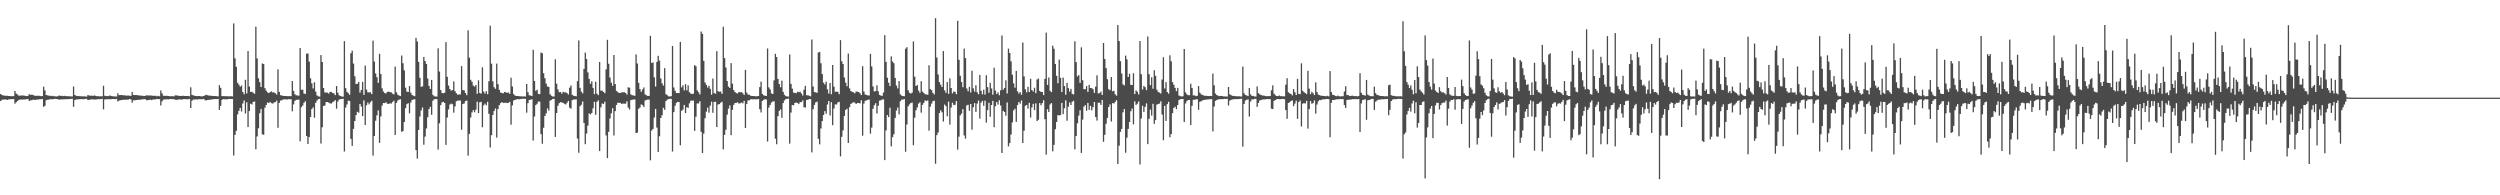 <?xml version="1.0" encoding="UTF-8"?>
<svg xmlns="http://www.w3.org/2000/svg" width="1920" height="150">
  <path d="M0 72.152h1v5.452H0zM1 72.964h1v3.683H1zM2 73.318h1v3.168H2zM3 73.345h1v3.068H3zM4 73.635h1v2.691H4zM5 73.545h1v3.253H5zM6 73.729h1v2.681H6zM7 73.745h1v2.499H7zM8 73.869h1v2.295H8zM9 73.866h1v2.216H9zM10 73.835h1v2.234H10zM11 69.873h1v9.768H11zM12 71.921h1v6.636H12zM13 72.614h1v4.953H13zM14 73.504h1v3.198H14zM15 73.385h1v3.121H15zM16 73.371h1v3.057H16zM17 73.244h1v3.284H17zM18 73.436h1v2.905H18zM19 73.630h1v2.783H19zM20 73.760h1v2.376H20zM21 73.593h1v2.552H21zM22 72.367h1v5.166H22zM23 72.852h1v4.192H23zM24 72.677h1v4.277H24zM25 73.017h1v3.492H25zM26 73.414h1v3.401H26zM27 73.605h1v2.973H27zM28 73.551h1v2.963H28zM29 73.461h1v2.945H29zM30 73.603h1v2.642H30zM31 73.830h1v2.416H31zM32 73.795h1v2.261H32zM33 66.563h1v15.462H33zM34 69.434h1v11.828H34zM35 72.946h1v4.047H35zM36 73.223h1v3.363H36zM37 73.490h1v3.059H37zM38 73.560h1v2.611H38zM39 73.811h1v2.406H39zM40 73.566h1v2.690H40zM41 73.922h1v2.120H41zM42 73.990h1v1.885H42zM43 74.072h1v1.974H43zM44 73.812h1v2.356H44zM45 73.332h1v3.284H45zM46 73.611h1v2.742H46zM47 73.579h1v2.766H47zM48 73.807h1v2.469H48zM49 73.579h1v2.657H49zM50 73.837h1v2.359H50zM51 73.831h1v2.347H51zM52 73.917h1v2.210H52zM53 73.905h1v2.196H53zM54 74.075h1v1.839H54zM55 74.095h1v1.741H55zM56 66.381h1v15.652H56zM57 72.950h1v3.888H57zM58 73.590h1v2.731H58zM59 73.758h1v2.611H59zM60 73.796h1v2.395H60zM61 73.894h1v2.306H61zM62 73.912h1v2.192H62zM63 74.041h1v2.134H63zM64 73.923h1v2.265H64zM65 74.101h1v1.837H65zM66 74.185h1v1.763H66zM67 73.083h1v3.717H67zM68 73.338h1v3.306H68zM69 73.542h1v2.971H69zM70 73.463h1v2.801H70zM71 73.611h1v2.744H71zM72 73.273h1v3.206H72zM73 73.631h1v2.742H73zM74 73.897h1v2.431H74zM75 73.847h1v2.224H75zM76 74.021h1v2.152H76zM77 73.859h1v2.277H77zM78 74.000h1v1.885H78zM79 65.825h1v18.208H79zM80 73.503h1v2.903H80zM81 73.787h1v2.453H81zM82 73.816h1v2.420H82zM83 73.771h1v2.416H83zM84 73.241h1v2.973H84zM85 73.783h1v2.401H85zM86 73.870h1v2.138H86zM87 74.057h1v1.929H87zM88 74.039h1v2.220H88zM89 74.158h1v1.807H89zM90 71.629h1v6.286H90zM91 73.040h1v4.216H91zM92 73.025h1v3.997H92zM93 72.955h1v3.791H93zM94 73.279h1v3.455H94zM95 73.113h1v3.436H95zM96 73.385h1v3.248H96zM97 73.430h1v3.080H97zM98 73.393h1v3.160H98zM99 73.539h1v2.511H99zM100 73.646h1v2.701H100zM101 70.669h1v8.175H101zM102 72.887h1v4.115H102zM103 73.009h1v4.088H103zM104 72.972h1v3.843H104zM105 73.101h1v3.701H105zM106 73.252h1v3.304H106zM107 73.391h1v3.322H107zM108 73.478h1v2.908H108zM109 73.534h1v2.742H109zM110 73.795h1v2.412H110zM111 73.625h1v2.486H111zM112 73.184h1v3.760H112zM113 73.335h1v3.602H113zM114 73.341h1v3.423H114zM115 73.334h1v3.201H115zM116 73.360h1v3.537H116zM117 73.580h1v2.830H117zM118 73.597h1v2.845H118zM119 73.542h1v2.761H119zM120 73.970h1v2.110H120zM121 73.591h1v2.451H121zM122 73.957h1v2.249H122zM123 69.494h1v11.497H123zM124 71.655h1v6.211H124zM125 73.503h1v3.062H125zM126 73.624h1v2.641H126zM127 73.651h1v2.761H127zM128 73.582h1v2.669H128zM129 73.751h1v2.577H129zM130 73.908h1v2.205H130zM131 73.875h1v2.137H131zM132 73.880h1v2.339H132zM133 73.958h1v2.054H133zM134 73.247h1v3.413H134zM135 73.267h1v3.388H135zM136 73.413h1v3.272H136zM137 73.583h1v2.664H137zM138 73.718h1v2.669H138zM139 73.688h1v2.847H139zM140 73.475h1v2.747H140zM141 73.715h1v2.382H141zM142 73.731h1v2.496H142zM143 73.711h1v2.439H143zM144 73.664h1v2.636H144zM145 73.960h1v1.975H145zM146 67.016h1v15.967H146zM147 72.845h1v4.448H147zM148 73.253h1v3.165H148zM149 73.507h1v3.035H149zM150 73.749h1v2.442H150zM151 73.881h1v2.664H151zM152 73.706h1v2.433H152zM153 73.770h1v2.448H153zM154 74.023h1v2.169H154zM155 73.997h1v2.241H155zM156 73.741h1v2.245H156zM157 73.168h1v3.773H157zM158 72.811h1v4.368H158zM159 73.177h1v3.622H159zM160 73.436h1v3.194H160zM161 73.480h1v3.103H161zM162 73.581h1v2.732H162zM163 73.710h1v2.630H163zM164 73.788h1v2.279H164zM165 73.772h1v2.311H165zM166 73.883h1v2.241H166zM167 74.024h1v1.960H167zM168 65.398h1v19.049H168zM169 67.493h1v13.763H169zM170 73.787h1v2.933H170zM171 73.807h1v2.319H171zM172 73.822h1v2.394H172zM173 73.950h1v2.346H173zM174 73.881h1v2.400H174zM175 74.008h1v1.955H175zM176 74.008h1v2.013H176zM177 73.901h1v2.055H177zM178 74.020h1v2.036H178zM179 17.995h1v101.466H179zM180 44.851h1v58.749H180zM181 51.319h1v49.141H181zM182 63.528h1v24.306H182zM183 65.033h1v20.049H183zM184 66.588h1v16.322H184zM185 65.639h1v20.022H185zM186 70.676h1v8.801H186zM187 72.379h1v4.792H187zM188 61.301h1v25.852H188zM189 71.713h1v6.863H189zM190 39.219h1v58.391H190zM191 66.387h1v18.895H191zM192 70.573h1v9.117H192zM193 70.432h1v9.795H193zM194 71.261h1v6.983H194zM195 72.041h1v5.898H195zM196 20.497h1v94.163H196zM197 44.830h1v59.957H197zM198 60.141h1v38.363H198zM199 63.054h1v23.917H199zM200 66.805h1v16.835H200zM201 48.699h1v54.491H201zM202 49.188h1v54.358H202zM203 67.738h1v14.978H203zM204 69.625h1v11.040H204zM205 70.951h1v7.751H205zM206 71.497h1v7.675H206zM207 70.772h1v7.447H207zM208 70.121h1v9.120H208zM209 70.978h1v8.604H209zM210 71.023h1v7.736H210zM211 71.647h1v6.717H211zM212 72.609h1v4.630H212zM213 53.278h1v44.863H213zM214 70.567h1v8.447H214zM215 73.061h1v4.168H215zM216 73.388h1v3.649H216zM217 73.633h1v2.721H217zM218 73.746h1v2.550H218zM219 73.707h1v2.559H219zM220 73.835h1v2.675H220zM221 73.861h1v2.335H221zM222 73.794h1v2.387H222zM223 73.897h1v2.349H223zM224 62.201h1v23.311H224zM225 69.783h1v10.373H225zM226 72.379h1v5.098H226zM227 73.231h1v3.485H227zM228 73.247h1v3.324H228zM229 73.520h1v2.981H229zM230 36.894h1v71.666H230zM231 68.979h1v13.352H231zM232 68.863h1v12.197H232zM233 71.770h1v7.143H233zM234 72.217h1v5.499H234zM235 41.200h1v63.206H235zM236 41.059h1v69.535H236zM237 47.310h1v57.892H237zM238 60.115h1v29.732H238zM239 64.009h1v19.790H239zM240 67.944h1v14.494H240zM241 63.189h1v27.216H241zM242 70.359h1v8.631H242zM243 73.276h1v3.948H243zM244 73.992h1v2.151H244zM245 74.192h1v1.697H245zM246 42.286h1v67.934H246zM247 47.611h1v50.145H247zM248 67.605h1v13.791H248zM249 70.946h1v10.126H249zM250 71.111h1v7.279H250zM251 71.111h1v7.216H251zM252 71.876h1v6.956H252zM253 70.576h1v8.855H253zM254 70.617h1v8.899H254zM255 71.489h1v7.046H255zM256 71.747h1v6.056H256zM257 73.085h1v3.836H257zM258 66.027h1v17.442H258zM259 71.183h1v6.792H259zM260 73.184h1v3.315H260zM261 73.774h1v2.321H261zM262 74.061h1v1.979H262zM263 74.230h1v1.613H263zM264 31.569h1v84.794H264zM265 67.703h1v14.872H265zM266 70.562h1v9.687H266zM267 71.583h1v5.661H267zM268 72.799h1v4.750H268zM269 40.926h1v65.730H269zM270 38.925h1v73.125H270zM271 48.833h1v50.150H271zM272 58.560h1v34.402H272zM273 64.557h1v23.792H273zM274 64.280h1v21.588H274zM275 62.935h1v23.653H275zM276 71.131h1v8.748H276zM277 69.116h1v12.681H277zM278 62.868h1v26.319H278zM279 72.844h1v4.191H279zM280 50.401h1v45.580H280zM281 68.757h1v12.114H281zM282 70.936h1v7.863H282zM283 70.982h1v9.220H283zM284 70.882h1v7.670H284zM285 72.307h1v5.052H285zM286 31.173h1v88.318H286zM287 47.252h1v57.195H287zM288 56.392h1v36.315H288zM289 59.338h1v29.238H289zM290 63.660h1v21.102H290zM291 41.299h1v68.444H291zM292 56.864h1v32.540H292zM293 67.818h1v13.274H293zM294 70.304h1v8.806H294zM295 71.461h1v7.734H295zM296 71.720h1v6.830H296zM297 70.546h1v9.081H297zM298 70.396h1v9.466H298zM299 70.717h1v8.570H299zM300 70.960h1v8.584H300zM301 71.861h1v6.425H301zM302 72.512h1v4.795H302zM303 51.111h1v52.504H303zM304 70.886h1v8.160H304zM305 72.697h1v4.526H305zM306 73.373h1v3.122H306zM307 73.798h1v2.445H307zM308 42.624h1v58.662H308zM309 48.573h1v52.108H309zM310 53.998h1v39.712H310zM311 67.326h1v15.769H311zM312 70.358h1v9.611H312zM313 70.716h1v8.558H313zM314 66.037h1v21.052H314zM315 71.189h1v7.532H315zM316 72.875h1v3.915H316zM317 73.488h1v2.894H317zM318 73.896h1v2.304H318zM319 29.103h1v86.150H319zM320 31.870h1v89.934H320zM321 47.534h1v52.327H321zM322 59.765h1v29.703H322zM323 66.667h1v18.106H323zM324 66.286h1v16.293H324zM325 43.706h1v67.472H325zM326 46.905h1v58.023H326zM327 49.101h1v49.555H327zM328 60.334h1v29.715H328zM329 66.013h1v17.800H329zM330 68.279h1v13.768H330zM331 61.365h1v26.816H331zM332 72.846h1v4.542H332zM333 73.922h1v2.261H333zM334 74.074h1v2.075H334zM335 74.194h1v1.897H335zM336 37.113h1v77.803H336zM337 54.911h1v39.771H337zM338 69.174h1v11.554H338zM339 71.422h1v7.190H339zM340 71.697h1v6.471H340zM341 71.214h1v7.874H341zM342 32.341h1v78.902H342zM343 59.013h1v31.236H343zM344 65.666h1v18.420H344zM345 68.359h1v11.976H345zM346 69.651h1v9.925H346zM347 69.179h1v10.877H347zM348 62.516h1v24.032H348zM349 70.028h1v11.697H349zM350 71.624h1v6.156H350zM351 72.763h1v4.500H351zM352 72.434h1v4.863H352zM353 72.543h1v4.576H353zM354 50.814h1v48.806H354zM355 69.210h1v10.678H355zM356 69.368h1v10.103H356zM357 71.403h1v6.217H357zM358 73.060h1v4.173H358zM359 23.228h1v96.327H359zM360 44.302h1v58.512H360zM361 61.214h1v28.977H361zM362 62.754h1v23.543H362zM363 65.714h1v18.871H363zM364 66.504h1v19.644H364zM365 65.302h1v18.943H365zM366 72.050h1v6.040H366zM367 61.692h1v25.070H367zM368 71.360h1v7.249H368zM369 71.935h1v6.257H369zM370 51.668h1v46.060H370zM371 70.321h1v10.611H371zM372 71.869h1v7.693H372zM373 70.031h1v10.798H373zM374 72.361h1v5.840H374zM375 62.435h1v24.960H375zM376 19.692h1v93.585H376zM377 48.911h1v54.913H377zM378 62.487h1v25.819H378zM379 66.960h1v18.342H379zM380 68.220h1v15.159H380zM381 48.827h1v56.875H381zM382 64.674h1v19.088H382zM383 68.948h1v11.814H383zM384 71.018h1v8.196H384zM385 71.489h1v6.923H385zM386 71.666h1v7.389H386zM387 70.656h1v8.276H387zM388 70.886h1v7.954H388zM389 71.347h1v7.825H389zM390 70.995h1v7.968H390zM391 72.018h1v6.197H391zM392 59.693h1v36.098H392zM393 66.396h1v14.529H393zM394 72.296h1v4.925H394zM395 73.332h1v3.358H395zM396 73.706h1v2.735H396zM397 73.799h1v2.274H397zM398 73.855h1v2.474H398zM399 73.981h1v2.118H399zM400 73.981h1v1.995H400zM401 74.082h1v1.763H401zM402 73.961h1v1.929H402zM403 74.129h1v1.738H403zM404 64.525h1v22.011H404zM405 70.810h1v8.469H405zM406 73.142h1v3.610H406zM407 73.366h1v3.221H407zM408 73.793h1v2.397H408zM409 38.267h1v69.662H409zM410 62.206h1v27.286H410zM411 69.766h1v10.920H411zM412 68.845h1v10.819H412zM413 72.083h1v5.848H413zM414 72.287h1v5.788H414zM415 40.320h1v62.695H415zM416 40.898h1v69.493H416zM417 56.231h1v41.890H417zM418 60.067h1v29.001H418zM419 64.208h1v22.867H419zM420 66.427h1v16.848H420zM421 66.774h1v18.241H421zM422 72.374h1v4.956H422zM423 73.531h1v3.229H423zM424 74.076h1v1.881H424zM425 74.144h1v1.754H425zM426 45.510h1v59.673H426zM427 64.281h1v22.510H427zM428 68.639h1v12.617H428zM429 70.808h1v8.426H429zM430 70.671h1v7.753H430zM431 71.935h1v6.800H431zM432 70.445h1v8.518H432zM433 71.011h1v8.743H433zM434 70.899h1v9.311H434zM435 71.529h1v7.346H435zM436 72.525h1v4.972H436zM437 67.338h1v15.352H437zM438 65.633h1v17.847H438zM439 72.783h1v4.156H439zM440 73.509h1v2.908H440zM441 73.715h1v2.714H441zM442 73.963h1v2.281H442zM443 62.315h1v44.102H443zM444 31.081h1v86.236H444zM445 67.493h1v14.064H445zM446 70.330h1v10.081H446zM447 71.659h1v6.290H447zM448 52.900h1v41.500H448zM449 40.404h1v70.318H449zM450 45.257h1v57.286H450zM451 55.592h1v40.936H451zM452 60.628h1v26.500H452zM453 64.348h1v23.473H453zM454 62.483h1v24.316H454zM455 67.497h1v15.679H455zM456 72.276h1v5.904H456zM457 62.776h1v25.372H457zM458 71.943h1v6.166H458zM459 73.085h1v3.998H459zM460 47.612h1v68.431H460zM461 69.566h1v12.851H461zM462 69.669h1v9.786H462zM463 70.626h1v9.288H463zM464 71.572h1v6.549H464zM465 53.306h1v50.751H465zM466 30.547h1v90.918H466zM467 48.969h1v52.263H467zM468 59.525h1v31.452H468zM469 63.486h1v23.486H469zM470 65.894h1v17.196H470zM471 42.232h1v61.801H471zM472 64.585h1v20.773H472zM473 69.770h1v10.794H473zM474 70.775h1v8.095H474zM475 71.404h1v7.575H475zM476 71.254h1v7.763H476zM477 70.982h1v8.913H477zM478 70.846h1v8.650H478zM479 70.793h1v8.833H479zM480 71.449h1v8.156H480zM481 72.652h1v5.186H481zM482 67.049h1v15.650H482zM483 67.308h1v16.811H483zM484 72.423h1v4.499H484zM485 73.108h1v3.541H485zM486 73.258h1v3.115H486zM487 73.615h1v2.778H487zM488 41.834h1v60.366H488zM489 48.774h1v53.047H489zM490 63.577h1v19.966H490zM491 68.423h1v14.174H491zM492 70.504h1v9.682H492zM493 68.777h1v12.003H493zM494 67.180h1v15.040H494zM495 72.488h1v4.736H495zM496 73.185h1v3.496H496zM497 73.703h1v2.787H497zM498 73.625h1v2.864H498zM499 27.500h1v95.612H499zM500 48.318h1v51.918H500zM501 47.923h1v51.119H501zM502 59.450h1v30.889H502zM503 66.470h1v17.212H503zM504 47.559h1v50.437H504zM505 42.848h1v73.827H505zM506 46.589h1v58.045H506zM507 60.237h1v30.362H507zM508 63.958h1v24.558H508zM509 65.722h1v17.060H509zM510 52.340h1v31.990H510zM511 72.332h1v5.277H511zM512 73.147h1v3.421H512zM513 74.008h1v2.101H513zM514 74.097h1v1.784H514zM515 73.866h1v2.087H515zM516 35.316h1v81.044H516zM517 67.194h1v18.920H517zM518 69.669h1v11.553H518zM519 71.437h1v7.520H519zM520 71.456h1v6.763H520zM521 71.488h1v6.883H521zM522 32.166h1v79.435H522zM523 67.134h1v17.941H523zM524 65.524h1v18.637H524zM525 69.403h1v11.188H525zM526 64.619h1v22.158H526zM527 69.377h1v12.944H527zM528 65.585h1v17.241H528zM529 70.883h1v8.499H529zM530 71.832h1v5.600H530zM531 72.255h1v5.078H531zM532 71.959h1v5.212H532zM533 50.012h1v50.517H533zM534 50.880h1v38.785H534zM535 69.374h1v10.078H535zM536 70.856h1v8.543H536zM537 72.497h1v5.214H537zM538 24.197h1v77.060H538zM539 26.027h1v91.487H539zM540 46.758h1v55.848H540zM541 63.316h1v27.496H541zM542 65.194h1v20.590H542zM543 67.268h1v15.349H543zM544 65.906h1v20.606H544zM545 68.272h1v12.850H545zM546 72.680h1v5.429H546zM547 60.295h1v26.328H547zM548 71.433h1v6.851H548zM549 72.064h1v6.135H549zM550 39.338h1v58.264H550zM551 70.075h1v10.231H551zM552 70.468h1v9.479H552zM553 70.304h1v8.580H553zM554 72.064h1v6.063H554zM555 20.534h1v94.202H555zM556 44.667h1v58.906H556zM557 51.816h1v47.798H557zM558 62.259h1v25.767H558zM559 66.490h1v16.952H559zM560 67.579h1v13.361H560zM561 48.489h1v55.344H561zM562 64.255h1v20.050H562zM563 69.190h1v11.335H563zM564 70.665h1v8.438H564zM565 71.532h1v7.491H565zM566 71.791h1v6.730H566zM567 70.608h1v8.923H567zM568 70.934h1v8.351H568zM569 70.715h1v8.040H569zM570 71.637h1v7.746H570zM571 72.896h1v4.554H571zM572 53.682h1v44.600H572zM573 71.051h1v8.753H573zM574 72.589h1v4.561H574zM575 72.762h1v4.263H575zM576 73.494h1v2.824H576zM577 73.719h1v2.471H577zM578 73.727h1v2.670H578zM579 73.810h1v2.341H579zM580 73.968h1v2.371H580zM581 73.868h1v2.410H581zM582 73.694h1v2.319H582zM583 66.923h1v16.941H583zM584 62.677h1v23.719H584zM585 72.080h1v5.501H585zM586 73.095h1v3.550H586zM587 73.551h1v2.617H587zM588 73.690h1v2.744H588zM589 37.244h1v71.433H589zM590 67.136h1v15.487H590zM591 68.702h1v11.909H591zM592 71.771h1v6.979H592zM593 72.190h1v5.721H593zM594 61.760h1v16.079H594zM595 41.298h1v65.234H595zM596 43.837h1v66.943H596zM597 60.643h1v28.619H597zM598 64.532h1v20.603H598zM599 66.972h1v17.055H599zM600 61.923h1v28.537H600zM601 70.567h1v8.609H601zM602 72.801h1v4.290H602zM603 73.814h1v2.287H603zM604 74.044h1v1.841H604zM605 74.169h1v1.550H605zM606 41.830h1v68.461H606zM607 64.392h1v22.108H607zM608 68.077h1v12.586H608zM609 71.127h1v9.779H609zM610 71.275h1v7.792H610zM611 71.642h1v7.090H611zM612 70.431h1v8.669H612zM613 70.834h1v9.072H613zM614 70.419h1v8.023H614zM615 71.743h1v6.673H615zM616 73.349h1v3.774H616zM617 68.897h1v13.495H617zM618 65.947h1v16.713H618zM619 73.096h1v3.643H619zM620 73.236h1v3.401H620zM621 73.524h1v2.526H621zM622 74.001h1v2.149H622zM623 30.387h1v86.632H623zM624 66.385h1v17.508H624zM625 70.720h1v9.847H625zM626 70.899h1v7.722H626zM627 71.337h1v6.733H627zM628 40.321h1v66.334H628zM629 39.861h1v71.010H629zM630 48.603h1v50.060H630zM631 56.862h1v36.117H631zM632 63.496h1v24.819H632zM633 64.856h1v20.484H633zM634 62.738h1v24.587H634zM635 68.555h1v11.649H635zM636 71.816h1v5.732H636zM637 63.748h1v24.919H637zM638 72.331h1v6.170H638zM639 49.905h1v46.243H639zM640 66.514h1v16.816H640zM641 70.481h1v9.674H641zM642 70.363h1v9.847H642zM643 70.539h1v8.110H643zM644 72.358h1v5.815H644zM645 30.827h1v89.271H645zM646 47.063h1v58.010H646zM647 49.184h1v50.982H647zM648 59.544h1v29.477H648zM649 63.449h1v20.988H649zM650 66.248h1v17.236H650zM651 41.102h1v68.664H651zM652 67.900h1v14.376H652zM653 69.872h1v9.986H653zM654 70.605h1v8.394H654zM655 70.912h1v7.603H655zM656 71.696h1v7.153H656zM657 70.363h1v9.500H657zM658 70.347h1v8.772H658zM659 70.704h1v8.405H659zM660 71.557h1v7.887H660zM661 73.021h1v3.959H661zM662 50.830h1v53.384H662zM663 70.297h1v9.266H663zM664 72.543h1v4.885H664zM665 72.951h1v4.158H665zM666 73.283h1v3.402H666zM667 73.377h1v2.993H667zM668 41.361h1v61.300H668zM669 50.972h1v47.042H669zM670 66.409h1v17.141H670zM671 70.227h1v10.546H671zM672 69.956h1v9.291H672zM673 65.547h1v21.661H673zM674 70.116h1v11.098H674zM675 72.863h1v4.459H675zM676 73.425h1v3.558H676zM677 73.583h1v2.842H677zM678 71.044h1v5.311H678zM679 26.982h1v96.015H679zM680 47.525h1v52.618H680zM681 59.682h1v28.712H681zM682 63.475h1v26.479H682zM683 66.078h1v16.668H683zM684 43.338h1v69.096H684zM685 47.228h1v58.197H685zM686 48.553h1v54.584H686zM687 59.867h1v30.722H687zM688 65.667h1v19.233H688zM689 67.876h1v14.706H689zM690 62.234h1v25.592H690zM691 72.432h1v5.305H691zM692 73.494h1v3.013H692zM693 73.804h1v2.709H693zM694 73.909h1v2.152H694zM695 37.364h1v79.158H695zM696 36.246h1v59.325H696zM697 69.300h1v12.359H697zM698 71.250h1v8.942H698zM699 71.866h1v7.279H699zM700 71.124h1v7.663H700zM701 31.780h1v79.779H701zM702 58.871h1v31.563H702zM703 66.058h1v18.687H703zM704 65.320h1v17.148H704zM705 69.562h1v10.016H705zM706 71.294h1v7.264H706zM707 62.368h1v24.141H707zM708 70.347h1v10.182H708zM709 71.380h1v7.670H709zM710 72.406h1v4.679H710zM711 72.487h1v5.016H711zM712 72.776h1v4.383H712zM713 50.110h1v50.243H713zM714 68.468h1v13.474H714zM715 69.266h1v10.279H715zM716 71.364h1v6.315H716zM717 72.529h1v4.819H717zM718 13.954h1v111.806H718zM719 44.154h1v59.631H719zM720 57.206h1v44.547H720zM721 63.062h1v23.795H721zM722 65.067h1v19.692H722zM723 66.800h1v19.411H723zM724 39.197h1v54.166H724zM725 69.391h1v10.926H725zM726 71.269h1v10.253H726zM727 63.023h1v26.336H727zM728 72.039h1v6.032H728zM729 60.159h1v35.539H729zM730 67.587h1v15.006H730zM731 71.753h1v7.124H731zM732 70.295h1v10.386H732zM733 70.566h1v9.848H733zM734 72.352h1v5.281H734zM735 15.955h1v98.926H735zM736 45.943h1v59.027H736zM737 58.151h1v30.521H737zM738 63.028h1v24.215H738zM739 66.955h1v16.879H739zM740 37.302h1v66.738H740zM741 44.612h1v61.906H741zM742 67.959h1v12.980H742zM743 70.108h1v10.368H743zM744 66.667h1v18.436H744zM745 71.022h1v8.854H745zM746 54.309h1v45.289H746zM747 67.859h1v14.538H747zM748 70.368h1v8.849H748zM749 65.491h1v20.489H749zM750 70.862h1v8.726H750zM751 72.396h1v4.887H751zM752 57.571h1v33.519H752zM753 69.755h1v9.113H753zM754 72.430h1v5.024H754zM755 68.869h1v12.388H755zM756 72.636h1v4.653H756zM757 57.799h1v36.374H757zM758 66.928h1v17.702H758zM759 71.250h1v7.692H759zM760 63.597h1v26.087H760zM761 67.955h1v12.746H761zM762 72.691h1v4.795H762zM763 52.008h1v45.688H763zM764 69.548h1v12.031H764zM765 72.201h1v6.125H765zM766 70.938h1v9.407H766zM767 73.152h1v3.848H767zM768 69.398h1v11.672H768zM769 27.246h1v90.271H769zM770 68.910h1v16.257H770zM771 67.563h1v18.467H771zM772 61.671h1v27.190H772zM773 71.761h1v6.946H773zM774 37.303h1v75.126H774zM775 40.663h1v69.265H775zM776 47.152h1v56.177H776zM777 57.409h1v36.605H777zM778 63.977h1v20.806H778zM779 67.310h1v16.193H779zM780 54.488h1v39.124H780zM781 70.118h1v10.572H781zM782 71.818h1v6.531H782zM783 70.694h1v8.912H783zM784 72.746h1v4.428H784zM785 32.650h1v77.223H785zM786 58.638h1v41.783H786zM787 68.564h1v12.705H787zM788 70.908h1v9.671H788zM789 66.664h1v16.755H789zM790 70.661h1v8.355H790zM791 60.477h1v29.780H791zM792 69.149h1v13.390H792zM793 70.286h1v9.439H793zM794 67.401h1v17.130H794zM795 71.562h1v7.851H795zM796 61.037h1v31.871H796zM797 60.295h1v31.665H797zM798 69.858h1v9.295H798zM799 70.595h1v10.269H799zM800 70.602h1v8.606H800zM801 73.081h1v3.927H801zM802 60.569h1v30.975H802zM803 25.025h1v93.699H803zM804 65.231h1v18.659H804zM805 59.507h1v26.492H805zM806 69.725h1v10.524H806zM807 70.743h1v8.432H807zM808 35.065h1v81.142H808zM809 37.410h1v73.864H809zM810 49.098h1v50.110H810zM811 58.230h1v35.488H811zM812 63.881h1v24.545H812zM813 45.752h1v42.932H813zM814 59.761h1v28.585H814zM815 70.729h1v8.299H815zM816 59.608h1v28.022H816zM817 66.119h1v17.007H817zM818 72.744h1v4.325H818zM819 63.597h1v29.109H819zM820 67.689h1v14.258H820zM821 70.324h1v8.378H821zM822 68.269h1v12.387H822zM823 72.023h1v6.124H823zM824 72.548h1v4.871H824zM825 31.717h1v83.000H825zM826 47.701h1v56.803H826zM827 58.666h1v36.048H827zM828 57.638h1v31.129H828zM829 63.641h1v21.019H829zM830 36.349h1v81.121H830zM831 61.615h1v30.215H831zM832 68.497h1v13.381H832zM833 68.512h1v12.233H833zM834 66.118h1v18.930H834zM835 70.574h1v8.406H835zM836 65.179h1v19.223H836zM837 67.571h1v13.746H837zM838 67.695h1v17.091H838zM839 68.545h1v13.736H839zM840 71.320h1v6.999H840zM841 66.501h1v23.377H841zM842 57.832h1v34.800H842zM843 71.742h1v7.150H843zM844 71.542h1v7.357H844zM845 70.328h1v10.248H845zM846 72.887h1v3.896H846zM847 33.025h1v75.883H847zM848 45.281h1v58.249H848zM849 52.336h1v42.694H849zM850 60.800h1v29.702H850zM851 68.451h1v13.782H851zM852 69.288h1v10.878H852zM853 59.144h1v34.199H853zM854 70.089h1v9.074H854zM855 69.727h1v9.768H855zM856 72.450h1v5.740H856zM857 73.450h1v3.545H857zM858 19.234h1v106.751H858zM859 31.553h1v80.355H859zM860 46.966h1v54.297H860zM861 56.418h1v42.600H861zM862 64.886h1v21.363H862zM863 65.598h1v18.186H863zM864 42.714h1v74.577H864zM865 45.604h1v60.136H865zM866 59.107h1v39.858H866zM867 56.661h1v37.023H867zM868 65.190h1v20.254H868zM869 65.287h1v18.087H869zM870 56.283h1v39.261H870zM871 72.236h1v5.562H871zM872 69.412h1v11.154H872zM873 70.442h1v9.169H873zM874 72.503h1v5.421H874zM875 31.474h1v94.823H875zM876 56.982h1v34.015H876zM877 68.760h1v12.426H877zM878 66.014h1v19.952H878zM879 66.961h1v15.123H879zM880 69.209h1v10.199H880zM881 28.020h1v82.687H881zM882 56.964h1v34.291H882zM883 65.367h1v18.814H883zM884 59.331h1v29.472H884zM885 68.145h1v11.581H885zM886 53.889h1v41.227H886zM887 58.253h1v33.942H887zM888 68.864h1v11.504H888zM889 70.592h1v9.294H889zM890 71.117h1v8.459H890zM891 71.851h1v5.947H891zM892 61.101h1v26.866H892zM893 43.969h1v63.772H893zM894 67.940h1v13.361H894zM895 63.066h1v29.809H895zM896 70.698h1v9.293H896zM897 71.926h1v6.266H897zM898 42.479h1v63.003H898zM899 47.044h1v55.937H899zM900 63.084h1v23.782H900zM901 65.080h1v17.800H901zM902 67.505h1v14.481H902zM903 69.994h1v13.838H903zM904 67.480h1v13.141H904zM905 73.371h1v3.504H905zM906 73.894h1v2.272H906zM907 74.108h1v1.936H907zM908 73.948h1v2.065H908zM909 37.613h1v56.102H909zM910 70.898h1v8.618H910zM911 72.441h1v5.253H911zM912 73.121h1v3.671H912zM913 73.120h1v3.611H913zM914 64.312h1v31.743H914zM915 67.509h1v13.764H915zM916 73.291h1v3.352H916zM917 73.215h1v3.399H917zM918 73.844h1v2.488H918zM919 73.553h1v2.613H919zM920 66.113h1v18.188H920zM921 71.159h1v7.074H921zM922 72.449h1v5.270H922zM923 72.878h1v4.302H923zM924 73.342h1v3.423H924zM925 73.607h1v3.067H925zM926 73.532h1v2.861H926zM927 73.705h1v2.749H927zM928 73.766h1v2.454H928zM929 73.686h1v2.554H929zM930 73.759h1v2.326H930zM931 56.514h1v44.453H931zM932 65.559h1v16.260H932zM933 71.852h1v5.625H933zM934 72.962h1v3.877H934zM935 73.512h1v2.808H935zM936 73.853h1v2.401H936zM937 73.701h1v2.503H937zM938 73.674h1v2.435H938zM939 74.017h1v2.105H939zM940 74.012h1v1.882H940zM941 74.067h1v1.986H941zM942 74.177h1v1.677H942zM943 66.827h1v14.164H943zM944 72.373h1v4.924H944zM945 73.062h1v3.659H945zM946 73.627h1v2.741H946zM947 73.627h1v2.620H947zM948 73.842h1v2.271H948zM949 73.930h1v2.196H949zM950 73.931h1v2.182H950zM951 73.904h1v2.161H951zM952 74.097h1v1.832H952zM953 74.162h1v1.664H953zM954 51.110h1v61.471H954zM955 71.611h1v8.229H955zM956 72.983h1v4.239H956zM957 73.342h1v3.316H957zM958 73.837h1v2.465H958zM959 67.533h1v21.965H959zM960 72.446h1v5.535H960zM961 73.657h1v2.654H961zM962 73.618h1v2.842H962zM963 74.154h1v1.786H963zM964 74.164h1v1.752H964zM965 66.358h1v15.698H965zM966 71.540h1v7.494H966zM967 72.456h1v4.678H967zM968 72.965h1v3.889H968zM969 73.354h1v3.103H969zM970 73.354h1v3.025H970zM971 73.630h1v2.722H971zM972 73.889h1v2.286H972zM973 73.831h1v2.225H973zM974 73.832h1v2.344H974zM975 73.783h1v2.356H975zM976 69.315h1v14.139H976zM977 65.545h1v18.220H977zM978 71.931h1v5.541H978zM979 73.177h1v3.613H979zM980 73.741h1v2.491H980zM981 73.830h1v2.177H981zM982 73.296h1v2.887H982zM983 73.834h1v2.361H983zM984 73.901h1v2.133H984zM985 73.909h1v2.082H985zM986 74.014h1v2.251H986zM987 65.039h1v19.494H987zM988 60.074h1v31.163H988zM989 70.906h1v8.129H989zM990 71.686h1v6.800H990zM991 72.202h1v5.356H991zM992 73.258h1v3.866H992zM993 68.387h1v13.166H993zM994 70.854h1v8.714H994zM995 72.941h1v4.298H995zM996 60.564h1v30.736H996zM997 72.020h1v6.367H997zM998 72.320h1v4.866H998zM999 48.623h1v48.494H999zM1000 69.723h1v9.892H1000zM1001 70.809h1v8.373H1001zM1002 71.529h1v8.005H1002zM1003 72.305h1v5.135H1003zM1004 54.375h1v44.376H1004zM1005 68.028h1v15.805H1005zM1006 72.314h1v5.316H1006zM1007 70.434h1v9.211H1007zM1008 71.619h1v7.577H1008zM1009 73.021h1v4.096H1009zM1010 63.245h1v23.997H1010zM1011 70.763h1v9.518H1011zM1012 72.649h1v5.162H1012zM1013 73.067h1v3.728H1013zM1014 73.477h1v3.451H1014zM1015 73.568h1v2.796H1015zM1016 73.718h1v2.495H1016zM1017 73.699h1v2.611H1017zM1018 73.995h1v2.091H1018zM1019 73.555h1v2.472H1019zM1020 73.982h1v2.190H1020zM1021 54.591h1v50.807H1021zM1022 70.682h1v8.199H1022zM1023 72.821h1v3.998H1023zM1024 72.939h1v3.894H1024zM1025 73.670h1v2.805H1025zM1026 73.899h1v2.372H1026zM1027 73.415h1v2.827H1027zM1028 73.936h1v2.226H1028zM1029 74.024h1v1.959H1029zM1030 73.948h1v2.173H1030zM1031 73.873h1v2.329H1031zM1032 70.221h1v10.517H1032zM1033 66.219h1v16.724H1033zM1034 73.009h1v3.814H1034zM1035 73.024h1v3.572H1035zM1036 73.800h1v2.695H1036zM1037 73.673h1v2.812H1037zM1038 73.390h1v2.803H1038zM1039 73.796h1v2.327H1039zM1040 73.848h1v2.332H1040zM1041 73.759h1v2.337H1041zM1042 74.048h1v2.199H1042zM1043 73.668h1v2.365H1043zM1044 56.216h1v45.168H1044zM1045 71.248h1v8.167H1045zM1046 72.812h1v4.089H1046zM1047 73.003h1v3.527H1047zM1048 73.489h1v2.756H1048zM1049 61.413h1v30.575H1049zM1050 72.649h1v4.417H1050zM1051 73.392h1v3.398H1051zM1052 73.819h1v2.583H1052zM1053 73.886h1v2.120H1053zM1054 73.916h1v2.088H1054zM1055 66.519h1v17.915H1055zM1056 71.520h1v6.627H1056zM1057 72.869h1v4.411H1057zM1058 73.136h1v3.428H1058zM1059 73.532h1v2.987H1059zM1060 73.720h1v2.675H1060zM1061 73.710h1v2.477H1061zM1062 73.827h1v2.459H1062zM1063 73.977h1v2.134H1063zM1064 73.838h1v2.224H1064zM1065 74.006h1v1.959H1065zM1066 65.441h1v23.068H1066zM1067 65.085h1v19.270H1067zM1068 73.104h1v4.495H1068zM1069 73.508h1v2.982H1069zM1070 73.612h1v2.590H1070zM1071 73.904h1v2.215H1071zM1072 73.975h1v2.187H1072zM1073 73.921h1v2.066H1073zM1074 73.982h1v1.906H1074zM1075 73.888h1v2.104H1075zM1076 74.065h1v1.907H1076zM1077 16.318h1v105.448H1077zM1078 39.376h1v63.760H1078zM1079 50.591h1v51.153H1079zM1080 63.036h1v24.896H1080zM1081 65.087h1v20.085H1081zM1082 67.624h1v15.226H1082zM1083 65.658h1v20.122H1083zM1084 68.970h1v10.499H1084zM1085 72.418h1v4.957H1085zM1086 61.404h1v25.654H1086zM1087 71.661h1v6.890H1087zM1088 50.947h1v47.070H1088zM1089 59.122h1v35.307H1089zM1090 68.798h1v11.829H1090zM1091 70.120h1v10.533H1091zM1092 71.196h1v7.086H1092zM1093 72.595h1v5.242H1093zM1094 27.183h1v109.840H1094zM1095 46.169h1v59.386H1095zM1096 50.358h1v47.495H1096zM1097 62.971h1v24.038H1097zM1098 66.572h1v16.781H1098zM1099 68.800h1v12.597H1099zM1100 44.934h1v61.219H1100zM1101 64.146h1v23.380H1101zM1102 69.518h1v11.441H1102zM1103 70.678h1v8.220H1103zM1104 71.443h1v7.591H1104zM1105 66.993h1v17.140H1105zM1106 70.065h1v10.663H1106zM1107 71.027h1v8.173H1107zM1108 70.925h1v7.825H1108zM1109 71.646h1v7.141H1109zM1110 72.612h1v4.675H1110zM1111 59.117h1v37.327H1111zM1112 67.562h1v15.877H1112zM1113 72.464h1v5.614H1113zM1114 73.392h1v3.345H1114zM1115 73.498h1v3.284H1115zM1116 73.702h1v2.502H1116zM1117 66.801h1v17.468H1117zM1118 73.624h1v2.830H1118zM1119 73.862h1v2.300H1119zM1120 73.717h1v2.457H1120zM1121 73.798h1v2.491H1121zM1122 61.131h1v34.041H1122zM1123 66.127h1v17.474H1123zM1124 71.607h1v6.426H1124zM1125 73.009h1v3.787H1125zM1126 73.710h1v2.796H1126zM1127 73.687h1v2.573H1127zM1128 31.057h1v82.387H1128zM1129 67.191h1v15.975H1129zM1130 68.807h1v12.241H1130zM1131 71.968h1v6.973H1131zM1132 71.801h1v5.939H1132zM1133 58.096h1v32.720H1133zM1134 39.393h1v71.631H1134zM1135 45.433h1v60.492H1135zM1136 58.535h1v32.620H1136zM1137 64.883h1v21.132H1137zM1138 65.804h1v22.686H1138zM1139 67.719h1v17.121H1139zM1140 71.292h1v7.798H1140zM1141 73.146h1v3.883H1141zM1142 73.918h1v2.225H1142zM1143 74.071h1v1.686H1143zM1144 69.880h1v16.857H1144zM1145 45.242h1v59.774H1145zM1146 61.180h1v25.881H1146zM1147 67.850h1v14.393H1147zM1148 70.890h1v9.728H1148zM1149 71.294h1v7.355H1149zM1150 67.026h1v17.040H1150zM1151 70.168h1v9.569H1151zM1152 71.283h1v8.074H1152zM1153 70.614h1v7.929H1153zM1154 71.815h1v6.558H1154zM1155 73.090h1v3.762H1155zM1156 62.967h1v25.738H1156zM1157 68.725h1v13.603H1157zM1158 73.223h1v4.312H1158zM1159 73.916h1v2.168H1159zM1160 74.077h1v2.015H1160zM1161 74.220h1v1.608H1161zM1162 43.832h1v77.234H1162zM1163 44.854h1v55.511H1163zM1164 63.093h1v23.236H1164zM1165 67.785h1v12.761H1165zM1166 70.033h1v10.045H1166zM1167 46.021h1v63.681H1167zM1168 47.375h1v58.306H1168zM1169 52.433h1v47.749H1169zM1170 57.725h1v32.921H1170zM1171 61.144h1v24.493H1171zM1172 65.233h1v18.447H1172zM1173 64.664h1v25.069H1173zM1174 69.673h1v10.419H1174zM1175 72.994h1v4.104H1175zM1176 63.301h1v26.214H1176zM1177 72.932h1v4.919H1177zM1178 48.242h1v67.494H1178zM1179 62.491h1v27.482H1179zM1180 69.083h1v10.718H1180zM1181 70.768h1v8.841H1181zM1182 71.138h1v7.539H1182zM1183 72.063h1v5.689H1183zM1184 34.467h1v81.819H1184zM1185 47.757h1v57.076H1185zM1186 49.647h1v46.758H1186zM1187 60.392h1v28.480H1187zM1188 64.921h1v20.314H1188zM1189 41.885h1v54.797H1189zM1190 40.899h1v65.035H1190zM1191 66.660h1v15.994H1191zM1192 69.875h1v9.900H1192zM1193 71.064h1v7.720H1193zM1194 71.622h1v6.990H1194zM1195 68.960h1v12.703H1195zM1196 70.476h1v9.234H1196zM1197 70.584h1v8.666H1197zM1198 70.964h1v8.581H1198zM1199 71.819h1v6.431H1199zM1200 73.011h1v3.702H1200zM1201 62.238h1v30.796H1201zM1202 69.790h1v10.665H1202zM1203 73.004h1v4.078H1203zM1204 73.727h1v2.873H1204zM1205 73.704h1v2.465H1205zM1206 62.690h1v45.060H1206zM1207 39.097h1v66.653H1207zM1208 49.757h1v49.645H1208zM1209 67.119h1v15.642H1209zM1210 70.362h1v9.737H1210zM1211 70.880h1v8.195H1211zM1212 44.435h1v59.369H1212zM1213 46.724h1v56.356H1213zM1214 55.474h1v41.585H1214zM1215 61.707h1v27.142H1215zM1216 66.505h1v18.709H1216zM1217 68.670h1v13.285H1217zM1218 22.545h1v96.006H1218zM1219 68.247h1v16.096H1219zM1220 68.959h1v13.634H1220zM1221 72.277h1v6.348H1221zM1222 72.598h1v4.575H1222zM1223 37.966h1v82.984H1223zM1224 58.422h1v37.712H1224zM1225 68.324h1v13.671H1225zM1226 69.704h1v10.693H1226zM1227 71.298h1v6.866H1227zM1228 59.824h1v25.807H1228zM1229 43.611h1v67.170H1229zM1230 48.498h1v54.058H1230zM1231 57.647h1v39.449H1231zM1232 64.798h1v20.242H1232zM1233 66.653h1v15.193H1233zM1234 27.734h1v83.067H1234zM1235 50.013h1v49.106H1235zM1236 66.534h1v17.399H1236zM1237 70.845h1v9.998H1237zM1238 71.217h1v9.284H1238zM1239 71.809h1v7.204H1239zM1240 25.395h1v87.043H1240zM1241 58.620h1v32.315H1241zM1242 65.832h1v18.330H1242zM1243 68.359h1v14.176H1243zM1244 69.653h1v10.258H1244zM1245 64.741h1v22.353H1245zM1246 58.227h1v32.072H1246zM1247 69.381h1v11.284H1247zM1248 71.631h1v6.086H1248zM1249 72.286h1v5.063H1249zM1250 72.549h1v4.698H1250zM1251 49.203h1v49.094H1251zM1252 41.556h1v62.164H1252zM1253 46.204h1v55.339H1253zM1254 66.216h1v17.035H1254zM1255 69.348h1v11.580H1255zM1256 70.362h1v9.397H1256zM1257 40.049h1v63.745H1257zM1258 43.991h1v60.318H1258zM1259 50.291h1v44.641H1259zM1260 61.249h1v26.903H1260zM1261 65.701h1v16.690H1261zM1262 64.987h1v22.142H1262zM1263 66.359h1v17.584H1263zM1264 72.054h1v6.665H1264zM1265 68.776h1v14.748H1265zM1266 61.936h1v24.998H1266zM1267 71.909h1v6.341H1267zM1268 33.765h1v68.306H1268zM1269 68.455h1v13.759H1269zM1270 70.817h1v8.312H1270zM1271 70.545h1v9.799H1271zM1272 71.292h1v7.046H1272zM1273 72.819h1v4.676H1273zM1274 29.257h1v108.348H1274zM1275 44.324h1v59.849H1275zM1276 60.992h1v29.590H1276zM1277 63.192h1v24.861H1277zM1278 65.733h1v18.030H1278zM1279 48.144h1v55.924H1279zM1280 42.455h1v61.635H1280zM1281 66.778h1v17.806H1281zM1282 69.930h1v10.068H1282zM1283 70.713h1v7.991H1283zM1284 71.618h1v7.474H1284zM1285 67.239h1v15.708H1285zM1286 70.566h1v9.512H1286zM1287 71.402h1v7.552H1287zM1288 71.060h1v7.942H1288zM1289 72.017h1v6.656H1289zM1290 73.006h1v3.743H1290zM1291 53.469h1v44.055H1291zM1292 69.159h1v11.041H1292zM1293 72.756h1v4.804H1293zM1294 73.582h1v3.039H1294zM1295 73.730h1v2.442H1295zM1296 67.729h1v16.577H1296zM1297 68.948h1v12.171H1297zM1298 73.929h1v2.459H1298zM1299 74.114h1v1.783H1299zM1300 74.016h1v1.933H1300zM1301 74.154h1v1.629H1301zM1302 61.925h1v26.550H1302zM1303 68.612h1v11.919H1303zM1304 72.679h1v4.976H1304zM1305 73.305h1v3.479H1305zM1306 73.598h1v2.610H1306zM1307 63.597h1v44.617H1307zM1308 37.368h1v71.764H1308zM1309 69.833h1v10.372H1309zM1310 68.668h1v12.064H1310zM1311 72.086h1v5.802H1311zM1312 72.297h1v5.865H1312zM1313 45.471h1v61.598H1313zM1314 45.643h1v59.380H1314zM1315 68.337h1v12.652H1315zM1316 70.048h1v9.787H1316zM1317 71.722h1v6.130H1317zM1318 46.611h1v58.173H1318zM1319 46.877h1v58.061H1319zM1320 51.881h1v46.026H1320zM1321 64.598h1v20.829H1321zM1322 68.971h1v13.065H1322zM1323 69.221h1v10.919H1323zM1324 43.763h1v62.545H1324zM1325 59.166h1v34.448H1325zM1326 65.603h1v18.936H1326zM1327 71.145h1v8.840H1327zM1328 69.844h1v9.768H1328zM1329 71.589h1v7.435H1329zM1330 66.504h1v19.886H1330zM1331 69.834h1v11.283H1331zM1332 70.821h1v9.329H1332zM1333 71.477h1v7.346H1333zM1334 72.544h1v4.978H1334zM1335 73.395h1v3.743H1335zM1336 63.457h1v24.787H1336zM1337 72.071h1v6.170H1337zM1338 73.088h1v3.987H1338zM1339 73.660h1v2.612H1339zM1340 73.812h1v2.464H1340zM1341 68.709h1v14.620H1341zM1342 28.143h1v90.332H1342zM1343 67.442h1v15.257H1343zM1344 70.296h1v10.101H1344zM1345 71.625h1v6.316H1345zM1346 72.675h1v4.689H1346zM1347 33.499h1v74.675H1347zM1348 44.287h1v62.127H1348zM1349 62.053h1v35.219H1349zM1350 62.464h1v23.538H1350zM1351 66.925h1v15.158H1351zM1352 63.271h1v20.451H1352zM1353 68.797h1v15.481H1353zM1354 71.747h1v6.220H1354zM1355 62.389h1v26.195H1355zM1356 71.754h1v6.226H1356zM1357 72.507h1v4.652H1357zM1358 49.846h1v45.915H1358zM1359 65.489h1v18.012H1359zM1360 69.470h1v9.680H1360zM1361 70.255h1v9.563H1361zM1362 71.222h1v6.841H1362zM1363 38.640h1v79.403H1363zM1364 35.134h1v76.913H1364zM1365 50.205h1v50.921H1365zM1366 61.358h1v26.169H1366zM1367 66.191h1v19.667H1367zM1368 66.387h1v15.890H1368zM1369 44.719h1v67.597H1369zM1370 59.444h1v32.376H1370zM1371 67.539h1v14.865H1371zM1372 70.146h1v9.202H1372zM1373 71.218h1v7.763H1373zM1374 71.049h1v7.712H1374zM1375 67.651h1v13.995H1375zM1376 70.953h1v8.756H1376zM1377 71.184h1v8.446H1377zM1378 70.878h1v8.705H1378zM1379 72.654h1v5.209H1379zM1380 51.070h1v52.329H1380zM1381 64.615h1v19.493H1381zM1382 70.937h1v7.900H1382zM1383 72.478h1v4.582H1383zM1384 73.335h1v3.331H1384zM1385 73.472h1v2.995H1385zM1386 67.235h1v16.158H1386zM1387 73.004h1v4.473H1387zM1388 73.549h1v2.895H1388zM1389 73.955h1v2.353H1389zM1390 73.838h1v2.470H1390zM1391 73.840h1v2.372H1391zM1392 54.140h1v40.289H1392zM1393 70.483h1v9.062H1393zM1394 72.726h1v4.498H1394zM1395 73.311h1v3.253H1395zM1396 73.589h1v2.752H1396zM1397 27.772h1v88.547H1397zM1398 43.346h1v59.825H1398zM1399 52.858h1v43.950H1399zM1400 67.225h1v17.071H1400zM1401 69.549h1v10.713H1401zM1402 70.070h1v10.148H1402zM1403 42.481h1v66.742H1403zM1404 47.332h1v55.034H1404zM1405 53.875h1v44.776H1405zM1406 62.599h1v24.281H1406zM1407 66.684h1v17.254H1407zM1408 58.477h1v26.050H1408zM1409 64.891h1v22.151H1409zM1410 71.208h1v7.345H1410zM1411 73.387h1v3.445H1411zM1412 73.962h1v2.239H1412zM1413 73.882h1v2.142H1413zM1414 37.334h1v78.032H1414zM1415 60.946h1v34.745H1415zM1416 67.053h1v15.698H1416zM1417 70.912h1v8.982H1417zM1418 71.564h1v6.874H1418zM1419 71.317h1v7.456H1419zM1420 25.956h1v88.778H1420zM1421 63.893h1v26.300H1421zM1422 65.627h1v18.548H1422zM1423 69.371h1v11.123H1423zM1424 70.840h1v8.600H1424zM1425 62.449h1v24.854H1425zM1426 66.524h1v19.179H1426zM1427 69.176h1v10.809H1427zM1428 71.406h1v6.418H1428zM1429 72.629h1v4.531H1429zM1430 72.092h1v5.294H1430zM1431 68.430h1v13.657H1431zM1432 47.925h1v54.937H1432zM1433 69.290h1v10.716H1433zM1434 69.364h1v10.095H1434zM1435 72.451h1v5.438H1435zM1436 67.365h1v13.855H1436zM1437 34.678h1v81.696H1437zM1438 46.002h1v57.388H1438zM1439 61.984h1v25.659H1439zM1440 65.763h1v20.395H1440zM1441 67.679h1v14.607H1441zM1442 66.662h1v20.106H1442zM1443 69.290h1v11.843H1443zM1444 72.700h1v5.436H1444zM1445 60.423h1v26.204H1445zM1446 71.344h1v6.960H1446zM1447 72.071h1v6.246H1447zM1448 51.300h1v46.869H1448zM1449 69.321h1v11.200H1449zM1450 69.492h1v10.156H1450zM1451 70.928h1v8.150H1451zM1452 72.136h1v5.778H1452zM1453 57.464h1v37.890H1453zM1454 33.308h1v85.301H1454zM1455 46.246h1v55.918H1455zM1456 63.197h1v23.184H1456zM1457 67.442h1v15.610H1457zM1458 67.957h1v14.025H1458zM1459 44.445h1v66.509H1459zM1460 56.188h1v36.895H1460zM1461 66.916h1v15.212H1461zM1462 70.862h1v8.324H1462zM1463 71.257h1v7.963H1463zM1464 71.767h1v6.932H1464zM1465 67.389h1v16.807H1465zM1466 70.787h1v8.535H1466zM1467 70.665h1v8.062H1467zM1468 71.509h1v7.879H1468zM1469 72.453h1v5.211H1469zM1470 58.267h1v37.614H1470zM1471 68.889h1v12.051H1471zM1472 71.553h1v6.553H1472zM1473 73.155h1v3.730H1473zM1474 73.451h1v2.882H1474zM1475 73.808h1v2.458H1475zM1476 68.878h1v14.299H1476zM1477 73.159h1v4.022H1477zM1478 74.024h1v2.095H1478zM1479 73.861h1v2.479H1479zM1480 73.810h1v2.493H1480zM1481 68.788h1v15.166H1481zM1482 61.493h1v29.841H1482zM1483 70.510h1v9.364H1483zM1484 72.697h1v4.697H1484zM1485 73.723h1v2.642H1485zM1486 73.929h1v2.111H1486zM1487 37.479h1v72.057H1487zM1488 66.709h1v17.698H1488zM1489 68.827h1v11.855H1489zM1490 71.815h1v7.868H1490zM1491 72.209h1v5.739H1491zM1492 72.221h1v5.434H1492zM1493 45.918h1v59.933H1493zM1494 64.145h1v22.915H1494zM1495 68.700h1v11.929H1495zM1496 70.566h1v7.555H1496zM1497 67.884h1v18.607H1497zM1498 46.832h1v55.281H1498zM1499 48.677h1v52.798H1499zM1500 60.147h1v36.512H1500zM1501 65.346h1v19.339H1501zM1502 68.733h1v13.105H1502zM1503 70.295h1v9.695H1503zM1504 46.968h1v57.681H1504zM1505 61.318h1v26.161H1505zM1506 67.595h1v14.026H1506zM1507 70.105h1v9.560H1507zM1508 70.742h1v8.522H1508zM1509 71.543h1v7.685H1509zM1510 67.863h1v15.892H1510zM1511 71.049h1v8.629H1511zM1512 70.515h1v9.417H1512zM1513 71.595h1v6.890H1513zM1514 72.506h1v4.966H1514zM1515 62.828h1v23.403H1515zM1516 66.191h1v16.110H1516zM1517 72.068h1v5.343H1517zM1518 73.689h1v2.739H1518zM1519 73.781h1v2.448H1519zM1520 73.663h1v2.443H1520zM1521 27.614h1v91.191H1521zM1522 64.919h1v22.847H1522zM1523 70.694h1v9.893H1523zM1524 70.714h1v7.898H1524zM1525 71.260h1v6.788H1525zM1526 41.582h1v67.124H1526zM1527 43.031h1v70.387H1527zM1528 41.517h1v64.818H1528zM1529 55.910h1v34.227H1529zM1530 61.340h1v28.377H1530zM1531 64.382h1v20.944H1531zM1532 63.166h1v23.046H1532zM1533 67.152h1v13.367H1533zM1534 71.401h1v6.465H1534zM1535 64.044h1v24.795H1535zM1536 72.432h1v5.897H1536zM1537 47.470h1v68.572H1537zM1538 62.583h1v24.810H1538zM1539 68.527h1v12.802H1539zM1540 70.137h1v9.869H1540zM1541 70.328h1v8.529H1541zM1542 72.202h1v6.054H1542zM1543 30.389h1v88.313H1543zM1544 46.023h1v61.068H1544zM1545 49.710h1v52.365H1545zM1546 61.084h1v27.821H1546zM1547 66.004h1v18.813H1547zM1548 66.739h1v15.742H1548zM1549 42.068h1v65.048H1549zM1550 61.999h1v23.090H1550zM1551 69.936h1v11.203H1551zM1552 70.965h1v8.078H1552zM1553 70.741h1v8.043H1553zM1554 71.351h1v7.888H1554zM1555 66.665h1v17.380H1555zM1556 70.237h1v8.996H1556zM1557 70.663h1v8.275H1557zM1558 71.437h1v8.043H1558zM1559 72.936h1v4.382H1559zM1560 64.225h1v21.741H1560zM1561 69.622h1v12.589H1561zM1562 72.230h1v5.428H1562zM1563 73.329h1v3.583H1563zM1564 73.224h1v3.241H1564zM1565 73.303h1v3.086H1565zM1566 66.809h1v17.754H1566zM1567 73.358h1v3.511H1567zM1568 73.687h1v2.731H1568zM1569 73.679h1v2.375H1569zM1570 73.742h1v2.766H1570zM1571 62.664h1v26.063H1571zM1572 66.234h1v18.822H1572zM1573 71.221h1v7.058H1573zM1574 72.851h1v4.245H1574zM1575 73.352h1v3.150H1575zM1576 73.299h1v3.076H1576zM1577 27.282h1v88.787H1577zM1578 48.192h1v53.831H1578zM1579 60.076h1v38.587H1579zM1580 65.476h1v19.482H1580zM1581 68.289h1v12.850H1581zM1582 52.214h1v46.359H1582zM1583 44.087h1v59.843H1583zM1584 46.592h1v56.100H1584zM1585 58.193h1v39.721H1585zM1586 61.211h1v26.850H1586zM1587 66.907h1v17.139H1587zM1588 61.539h1v30.452H1588zM1589 65.266h1v18.286H1589zM1590 70.860h1v7.922H1590zM1591 72.291h1v5.185H1591zM1592 73.192h1v3.567H1592zM1593 73.596h1v4.626H1593zM1594 34.045h1v80.477H1594zM1595 60.705h1v28.622H1595zM1596 66.522h1v21.044H1596zM1597 68.563h1v12.482H1597zM1598 69.205h1v10.596H1598zM1599 36.028h1v74.671H1599zM1600 44.334h1v57.279H1600zM1601 62.403h1v24.223H1601zM1602 66.193h1v20.617H1602zM1603 67.971h1v13.375H1603zM1604 64.826h1v22.465H1604zM1605 60.909h1v30.439H1605zM1606 60.060h1v28.351H1606zM1607 67.364h1v15.697H1607zM1608 70.241h1v9.982H1608zM1609 70.770h1v8.188H1609zM1610 70.971h1v8.440H1610zM1611 46.947h1v59.948H1611zM1612 56.622h1v31.245H1612zM1613 63.245h1v25.529H1613zM1614 66.028h1v19.635H1614zM1615 62.705h1v21.647H1615zM1616 19.219h1v94.511H1616zM1617 38.599h1v72.917H1617zM1618 63.503h1v27.910H1618zM1619 63.739h1v21.914H1619zM1620 63.859h1v22.506H1620zM1621 66.953h1v16.388H1621zM1622 38.835h1v55.604H1622zM1623 69.132h1v12.118H1623zM1624 70.159h1v10.185H1624zM1625 62.782h1v28.167H1625zM1626 70.061h1v9.800H1626zM1627 62.536h1v34.917H1627zM1628 59.904h1v30.788H1628zM1629 69.421h1v11.996H1629zM1630 70.005h1v11.143H1630zM1631 69.341h1v10.768H1631zM1632 72.035h1v6.224H1632zM1633 29.828h1v94.656H1633zM1634 45.432h1v60.597H1634zM1635 51.068h1v48.772H1635zM1636 61.060h1v28.673H1636zM1637 65.526h1v19.159H1637zM1638 67.691h1v15.121H1638zM1639 41.217h1v69.421H1639zM1640 61.752h1v22.007H1640zM1641 69.155h1v11.253H1641zM1642 66.762h1v18.343H1642zM1643 70.871h1v8.986H1643zM1644 53.716h1v45.988H1644zM1645 66.899h1v16.171H1645zM1646 70.313h1v8.755H1646zM1647 65.532h1v20.538H1647zM1648 70.826h1v10.529H1648zM1649 72.370h1v4.931H1649zM1650 56.539h1v37.057H1650zM1651 68.722h1v13.777H1651zM1652 72.129h1v5.494H1652zM1653 68.921h1v12.456H1653zM1654 72.540h1v5.087H1654zM1655 64.023h1v29.077H1655zM1656 56.638h1v37.687H1656zM1657 71.119h1v7.855H1657zM1658 67.611h1v14.698H1658zM1659 63.703h1v25.796H1659zM1660 72.041h1v5.363H1660zM1661 51.251h1v46.421H1661zM1662 62.838h1v24.038H1662zM1663 71.653h1v7.619H1663zM1664 70.978h1v9.454H1664zM1665 73.057h1v4.314H1665zM1666 69.402h1v11.714H1666zM1667 27.122h1v90.493H1667zM1668 64.491h1v21.359H1668zM1669 67.512h1v15.542H1669zM1670 61.813h1v26.895H1670zM1671 71.733h1v7.512H1671zM1672 55.325h1v41.475H1672zM1673 39.949h1v69.886H1673zM1674 45.698h1v58.695H1674zM1675 58.343h1v34.385H1675zM1676 64.625h1v20.841H1676zM1677 68.056h1v16.042H1677zM1678 55.123h1v37.879H1678zM1679 66.341h1v15.364H1679zM1680 71.770h1v6.650H1680zM1681 70.697h1v8.904H1681zM1682 72.430h1v4.745H1682zM1683 41.459h1v68.499H1683zM1684 32.608h1v70.000H1684zM1685 63.150h1v22.902H1685zM1686 69.476h1v11.708H1686zM1687 67.240h1v16.429H1687zM1688 70.576h1v8.463H1688zM1689 60.521h1v29.807H1689zM1690 68.795h1v13.081H1690zM1691 70.244h1v9.346H1691zM1692 67.372h1v17.047H1692zM1693 70.860h1v8.514H1693zM1694 61.037h1v31.953H1694zM1695 56.323h1v41.636H1695zM1696 66.630h1v16.431H1696zM1697 71.854h1v6.811H1697zM1698 70.537h1v10.418H1698zM1699 72.908h1v4.236H1699zM1700 60.524h1v30.884H1700zM1701 24.436h1v94.449H1701zM1702 65.192h1v18.871H1702zM1703 59.559h1v25.693H1703zM1704 66.121h1v19.869H1704zM1705 70.701h1v8.548H1705zM1706 34.822h1v81.385H1706zM1707 39.902h1v67.876H1707zM1708 54.960h1v39.331H1708zM1709 63.086h1v23.709H1709zM1710 68.018h1v15.330H1710zM1711 66.746h1v16.607H1711zM1712 51.145h1v37.846H1712zM1713 71.155h1v8.978H1713zM1714 68.055h1v16.186H1714zM1715 59.671h1v28.404H1715zM1716 72.747h1v4.862H1716zM1717 61.255h1v32.534H1717zM1718 62.803h1v26.599H1718zM1719 70.284h1v9.448H1719zM1720 68.193h1v12.595H1720zM1721 70.380h1v8.852H1721zM1722 72.419h1v4.950H1722zM1723 29.640h1v93.296H1723zM1724 43.866h1v62.820H1724zM1725 58.946h1v29.087H1725zM1726 64.801h1v23.012H1726zM1727 66.272h1v16.660H1727zM1728 36.702h1v79.934H1728zM1729 44.251h1v63.758H1729zM1730 64.867h1v19.592H1730zM1731 68.900h1v12.854H1731zM1732 66.064h1v19.124H1732zM1733 70.520h1v8.582H1733zM1734 62.830h1v24.665H1734zM1735 67.016h1v14.841H1735zM1736 67.727h1v17.093H1736zM1737 68.419h1v13.848H1737zM1738 70.372h1v8.040H1738zM1739 72.722h1v4.789H1739zM1740 57.329h1v38.249H1740zM1741 69.980h1v12.154H1741zM1742 71.705h1v7.199H1742zM1743 70.314h1v10.276H1743zM1744 72.917h1v4.489H1744zM1745 61.516h1v30.781H1745zM1746 64.657h1v20.078H1746zM1747 72.099h1v5.948H1747zM1748 64.646h1v23.888H1748zM1749 68.919h1v10.961H1749zM1750 72.249h1v5.355H1750zM1751 58.360h1v36.017H1751zM1752 69.444h1v12.417H1752zM1753 69.813h1v9.765H1753zM1754 71.392h1v6.823H1754zM1755 72.993h1v4.063H1755zM1756 57.096h1v63.064H1756zM1757 19.361h1v94.330H1757zM1758 46.678h1v56.671H1758zM1759 57.572h1v30.298H1759zM1760 58.847h1v34.732H1760zM1761 68.014h1v13.639H1761zM1762 32.721h1v81.954H1762zM1763 45.768h1v57.569H1763zM1764 45.771h1v56.310H1764zM1765 58.380h1v34.674H1765zM1766 64.961h1v22.359H1766zM1767 64.944h1v18.627H1767zM1768 60.440h1v39.344H1768zM1769 67.896h1v12.696H1769zM1770 69.956h1v10.762H1770zM1771 70.244h1v9.524H1771zM1772 72.484h1v5.365H1772zM1773 31.526h1v94.407H1773zM1774 50.041h1v48.566H1774zM1775 67.428h1v16.749H1775zM1776 66.252h1v14.586H1776zM1777 65.156h1v21.004H1777zM1778 70.616h1v9.189H1778zM1779 26.669h1v85.052H1779zM1780 58.357h1v33.835H1780zM1781 65.462h1v18.586H1781zM1782 59.422h1v29.323H1782zM1783 68.182h1v12.547H1783zM1784 53.926h1v41.135H1784zM1785 33.614h1v84.143H1785zM1786 61.076h1v25.192H1786zM1787 67.578h1v15.903H1787zM1788 69.321h1v10.335H1788zM1789 71.316h1v7.821H1789zM1790 60.214h1v26.488H1790zM1791 69.672h1v11.430H1791zM1792 71.796h1v6.482H1792zM1793 61.363h1v31.259H1793zM1794 71.607h1v7.428H1794zM1795 72.428h1v4.715H1795zM1796 42.993h1v58.642H1796zM1797 34.410h1v75.960H1797zM1798 60.581h1v24.067H1798zM1799 69.237h1v13.184H1799zM1800 69.888h1v10.405H1800zM1801 71.905h1v6.166H1801zM1802 74.667h1v1.110H1802zM1803 74.942h1v1.000H1803zM1804 74.948h1v1.000H1804zM1805 74.965h1v1.000H1805zM1806 74.974h1v1.000H1806zM1807 74.984h1v1.000H1807zM1808 74.988h1v1.000H1808zM1809 74.989h1v1.000H1809zM1810 74.994h1v1.000H1810zM1811 74.995h1v1.000H1811zM1812 74.997h1v1.000H1812zM1813 74.998h1v1.000H1813zM1814 74.999h1v1.000H1814zM1815 74.999h1v1.000H1815zM1816 74.999h1v1.000H1816zM1817 74.999h1v1.000H1817zM1818 75.000h1v1.000H1818zM1819 75.000h1v1.000H1819zM1820 75.000h1v1.000H1820zM1821 75.000h1v1.000H1821zM1822 75.000h1v1.000H1822zM1823 75.000h1v1.000H1823zM1824 75.000h1v1.000H1824zM1825 75.000h1v1.000H1825zM1826 75.000h1v1.000H1826zM1827 75.000h1v1.000H1827zM1828 75.000h1v1.000H1828zM1829 75.000h1v1.000H1829zM1830 75.000h1v1.000H1830zM1831 75.000h1v1.000H1831zM1832 75.000h1v1.000H1832zM1833 75.000h1v1.000H1833zM1834 75.000h1v1.000H1834zM1835 75.000h1v1.000H1835zM1836 75.000h1v1.000H1836zM1837 75.000h1v1.000H1837zM1838 75.000h1v1.000H1838zM1839 75.000h1v1.000H1839zM1840 75.000h1v1.000H1840zM1841 75.000h1v1.000H1841zM1842 75.000h1v1.000H1842zM1843 75.000h1v1.000H1843zM1844 75.000h1v1.000H1844zM1845 75.000h1v1.000H1845zM1846 75.000h1v1.000H1846zM1847 75.000h1v1.000H1847zM1848 75.000h1v1.000H1848zM1849 75.000h1v1.000H1849zM1850 75.000h1v1.000H1850zM1851 75.000h1v1.000H1851zM1852 75.000h1v1.000H1852zM1853 75.000h1v1.000H1853zM1854 75.000h1v1.000H1854zM1855 75.000h1v1.000H1855zM1856 75.000h1v1.000H1856zM1857 75.000h1v1.000H1857zM1858 75.000h1v1.000H1858zM1859 75.000h1v1.000H1859zM1860 75.000h1v1.000H1860zM1861 75.000h1v1.000H1861zM1862 75.000h1v1.000H1862zM1863 75.000h1v1.000H1863zM1864 75.000h1v1.000H1864zM1865 75.000h1v1.000H1865zM1866 75.000h1v1.000H1866zM1867 75.000h1v1.000H1867zM1868 75.000h1v1.000H1868zM1869 75.000h1v1.000H1869zM1870 75.000h1v1.000H1870zM1871 75.000h1v1.000H1871zM1872 75.000h1v1.000H1872zM1873 75.000h1v1.000H1873zM1874 75.000h1v1.000H1874zM1875 75.000h1v1.000H1875zM1876 75.000h1v1.000H1876zM1877 75.000h1v1.000H1877zM1878 75.000h1v1.000H1878zM1879 75.000h1v1.000H1879zM1880 75.000h1v1.000H1880zM1881 75.000h1v1.000H1881zM1882 75.000h1v1.000H1882zM1883 75.000h1v1.000H1883zM1884 75.000h1v1.000H1884zM1885 75.000h1v1.000H1885zM1886 75.000h1v1.000H1886zM1887 75.000h1v1.000H1887zM1888 75.000h1v1.000H1888zM1889 75.000h1v1.000H1889zM1890 75.000h1v1.000H1890zM1891 75.000h1v1.000H1891zM1892 75.000h1v1.000H1892zM1893 75.000h1v1.000H1893zM1894 75.000h1v1.000H1894zM1895 75.000h1v1.000H1895zM1896 75.000h1v1.000H1896zM1897 75.000h1v1.000H1897zM1898 75.000h1v1.000H1898zM1899 75.000h1v1.000H1899zM1900 75.000h1v1.000H1900zM1901 75.000h1v1.000H1901zM1902 75.000h1v1.000H1902zM1903 75.000h1v1.000H1903zM1904 75.000h1v1.000H1904zM1905 75.000h1v1.000H1905zM1906 75.000h1v1.000H1906zM1907 75.000h1v1.000H1907zM1908 75.000h1v1.000H1908zM1909 75.000h1v1.000H1909zM1910 75.000h1v1.000H1910zM1911 75.000h1v1.000H1911zM1912 75.000h1v1.000H1912zM1913 75.000h1v1.000H1913zM1914 75.000h1v1.000H1914zM1915 75.000h1v1.000H1915zM1916 75.000h1v1.000H1916zM1917 75.000h1v1.000H1917zM1918 75.000h1v1.000H1918zM1919 75.000h1v1.000H1919z" fill="#4a4a4a"></path>
</svg>
